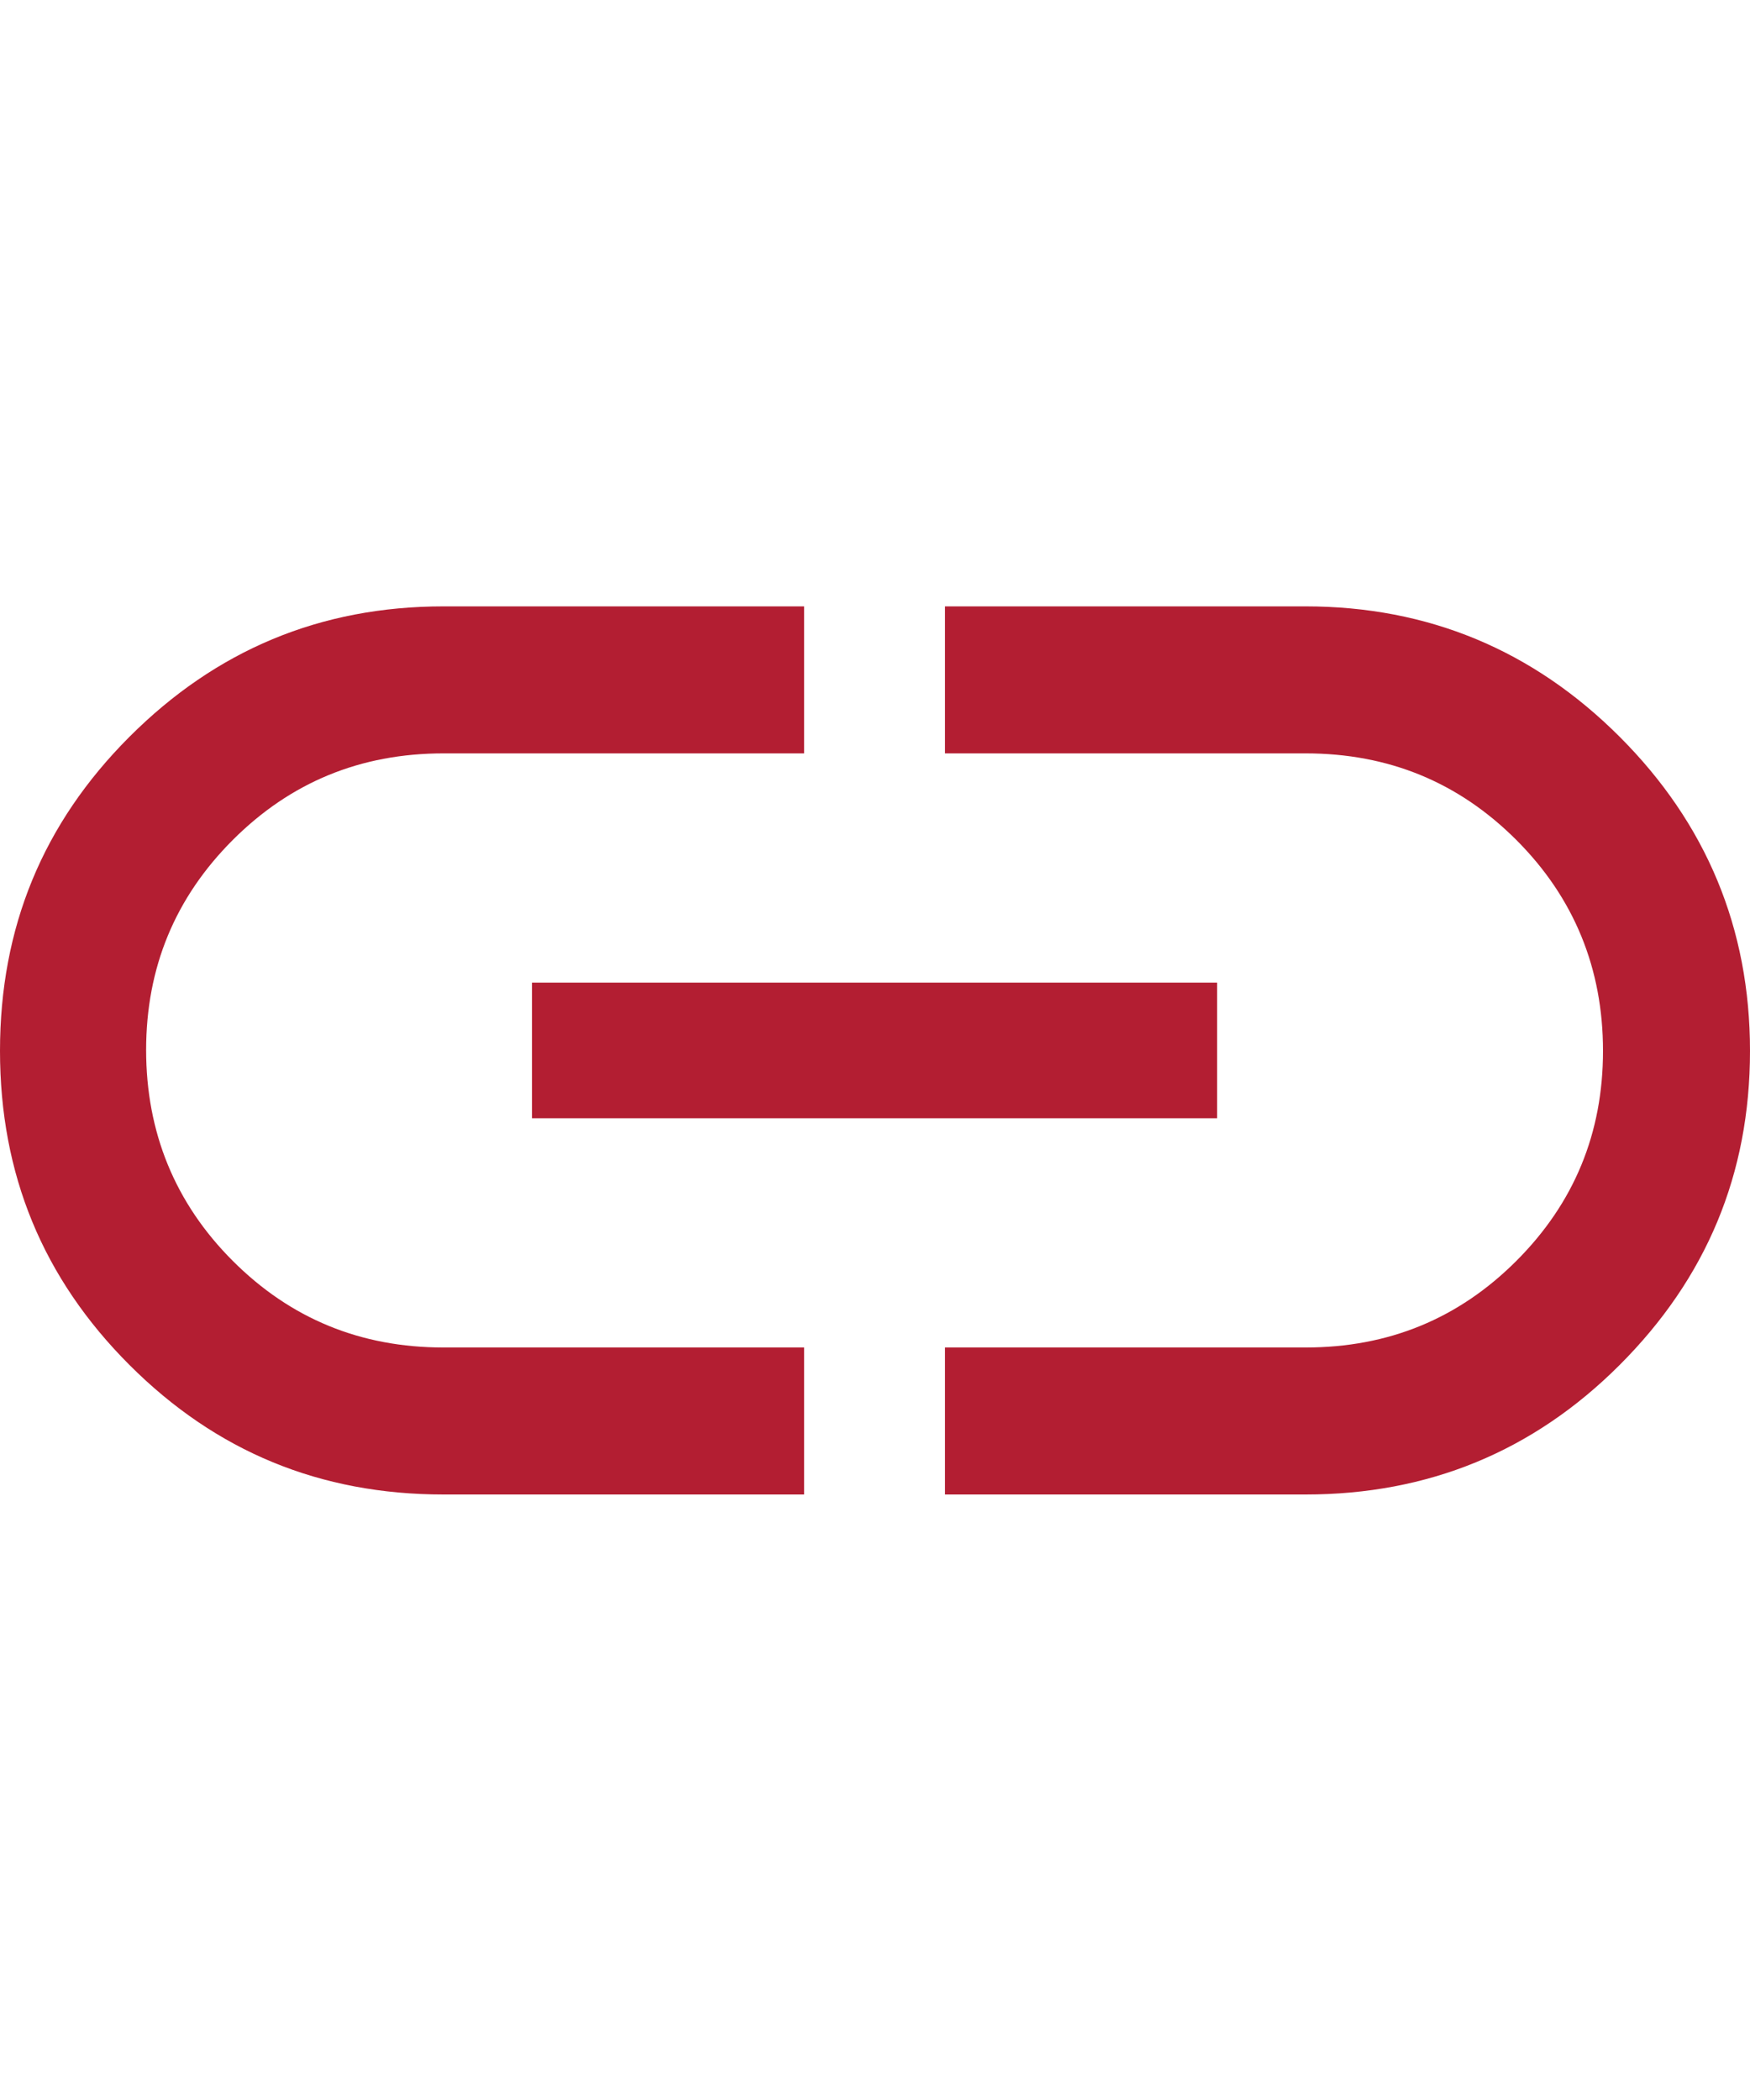 <?xml version="1.0" encoding="UTF-8"?>
<svg id="Layer_2" data-name="Layer 2" xmlns="http://www.w3.org/2000/svg" viewBox="0 0 20 24">
  <defs>
    <style>
      .cls-1 {
        fill: none;
      }

      .cls-1, .cls-2 {
        stroke-width: 0px;
      }

      .cls-2 {
        fill: #b31e32;
      }
    </style>
  </defs>
  <g id="Legislação">
    <g>
      <path class="cls-2" d="m9.19,17.08h-4.12c-1.41,0-2.6-.49-3.59-1.48-.99-.99-1.48-2.18-1.48-3.59s.49-2.6,1.48-3.59c.99-.99,2.18-1.49,3.59-1.49h4.12v1.68h-4.12c-.95,0-1.75.33-2.41.99-.66.66-.99,1.46-.99,2.4s.33,1.75.99,2.41c.66.66,1.46.99,2.41.99h4.12v1.68Zm-3.11-4.3v-1.55h7.83v1.55h-7.83Zm4.72,4.3v-1.68h4.12c.95,0,1.75-.33,2.41-.99.66-.66.99-1.46.99-2.4,0-.94-.33-1.75-.99-2.41-.66-.66-1.46-.99-2.41-.99h-4.12v-1.68h4.12c1.4,0,2.6.5,3.59,1.49.99.99,1.49,2.19,1.49,3.59,0,1.41-.5,2.6-1.49,3.59-.99.99-2.19,1.48-3.59,1.48h-4.12Z"/>
      <rect class="cls-1" width="20" height="24"/>
    </g>
  </g>
</svg>